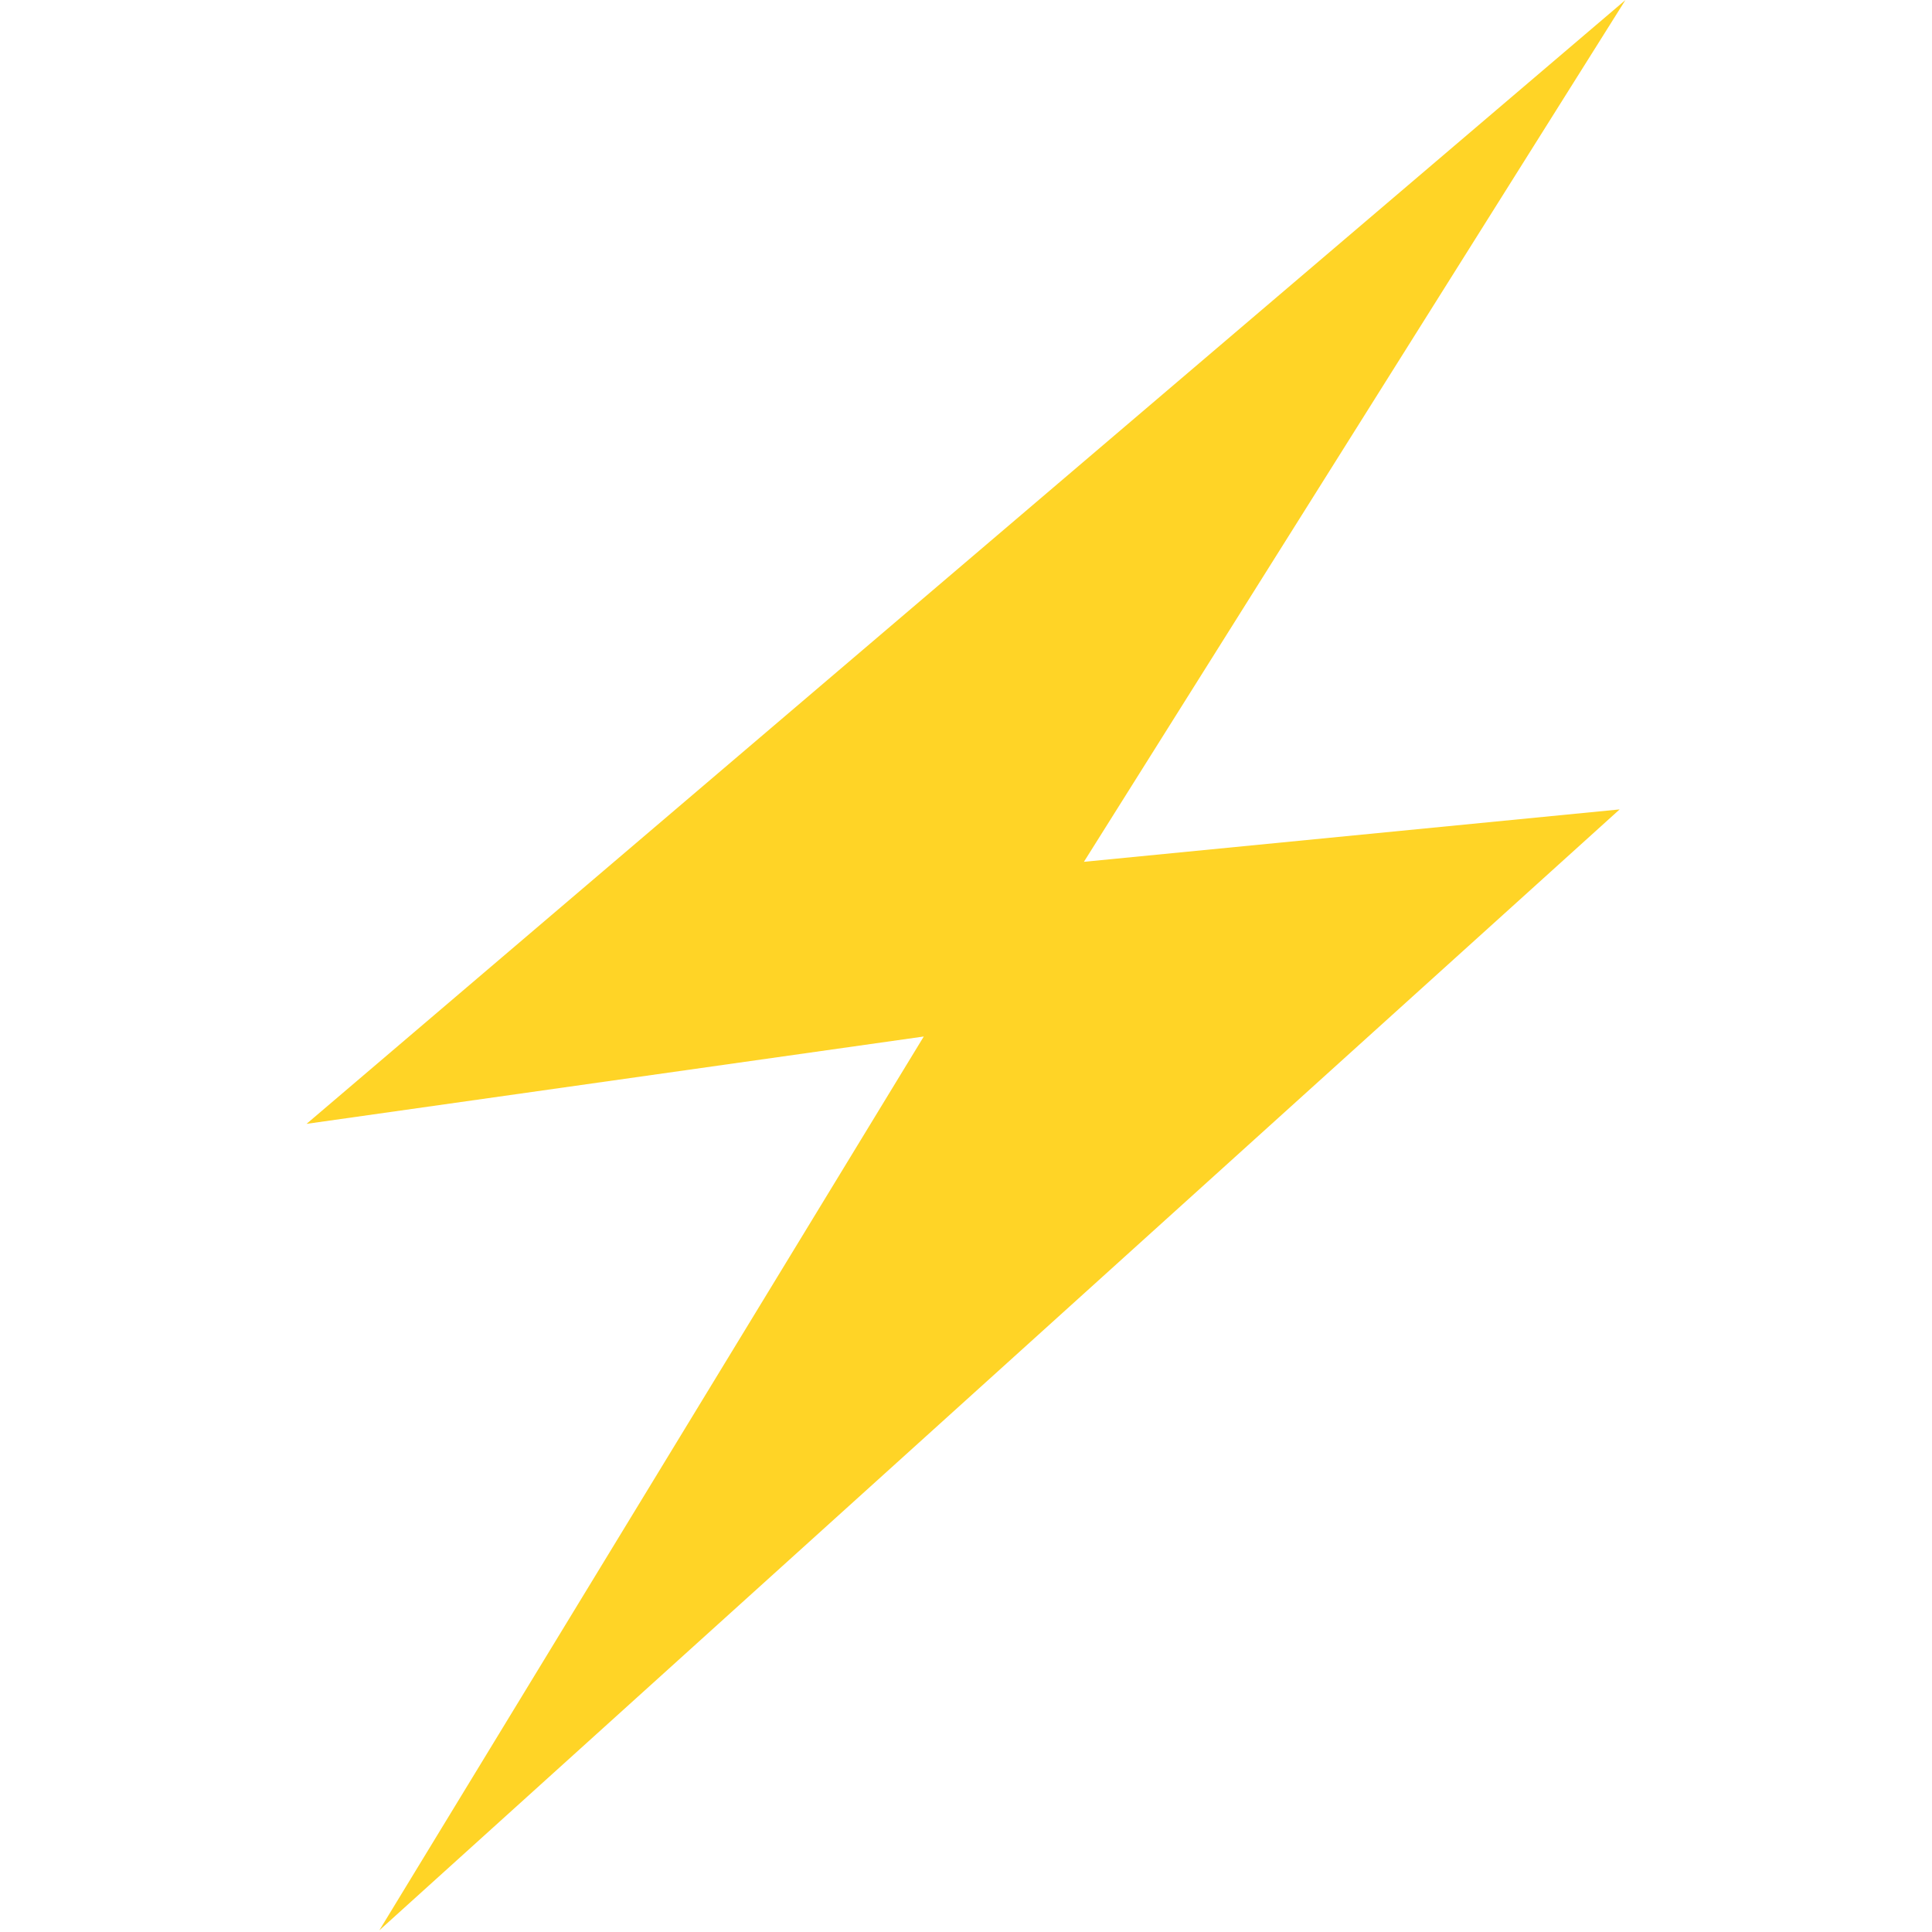 <?xml version="1.0" encoding="utf-8"?>
<!-- Generator: www.svgicons.com -->
<svg xmlns="http://www.w3.org/2000/svg" width="800" height="800" viewBox="0 0 256 375">
<path fill="#FFD426" d="M0 218.14l119.805-16.955l-105.676 173.49l240.742-217.569l-103.984 10.172L256 0z"/>
</svg>